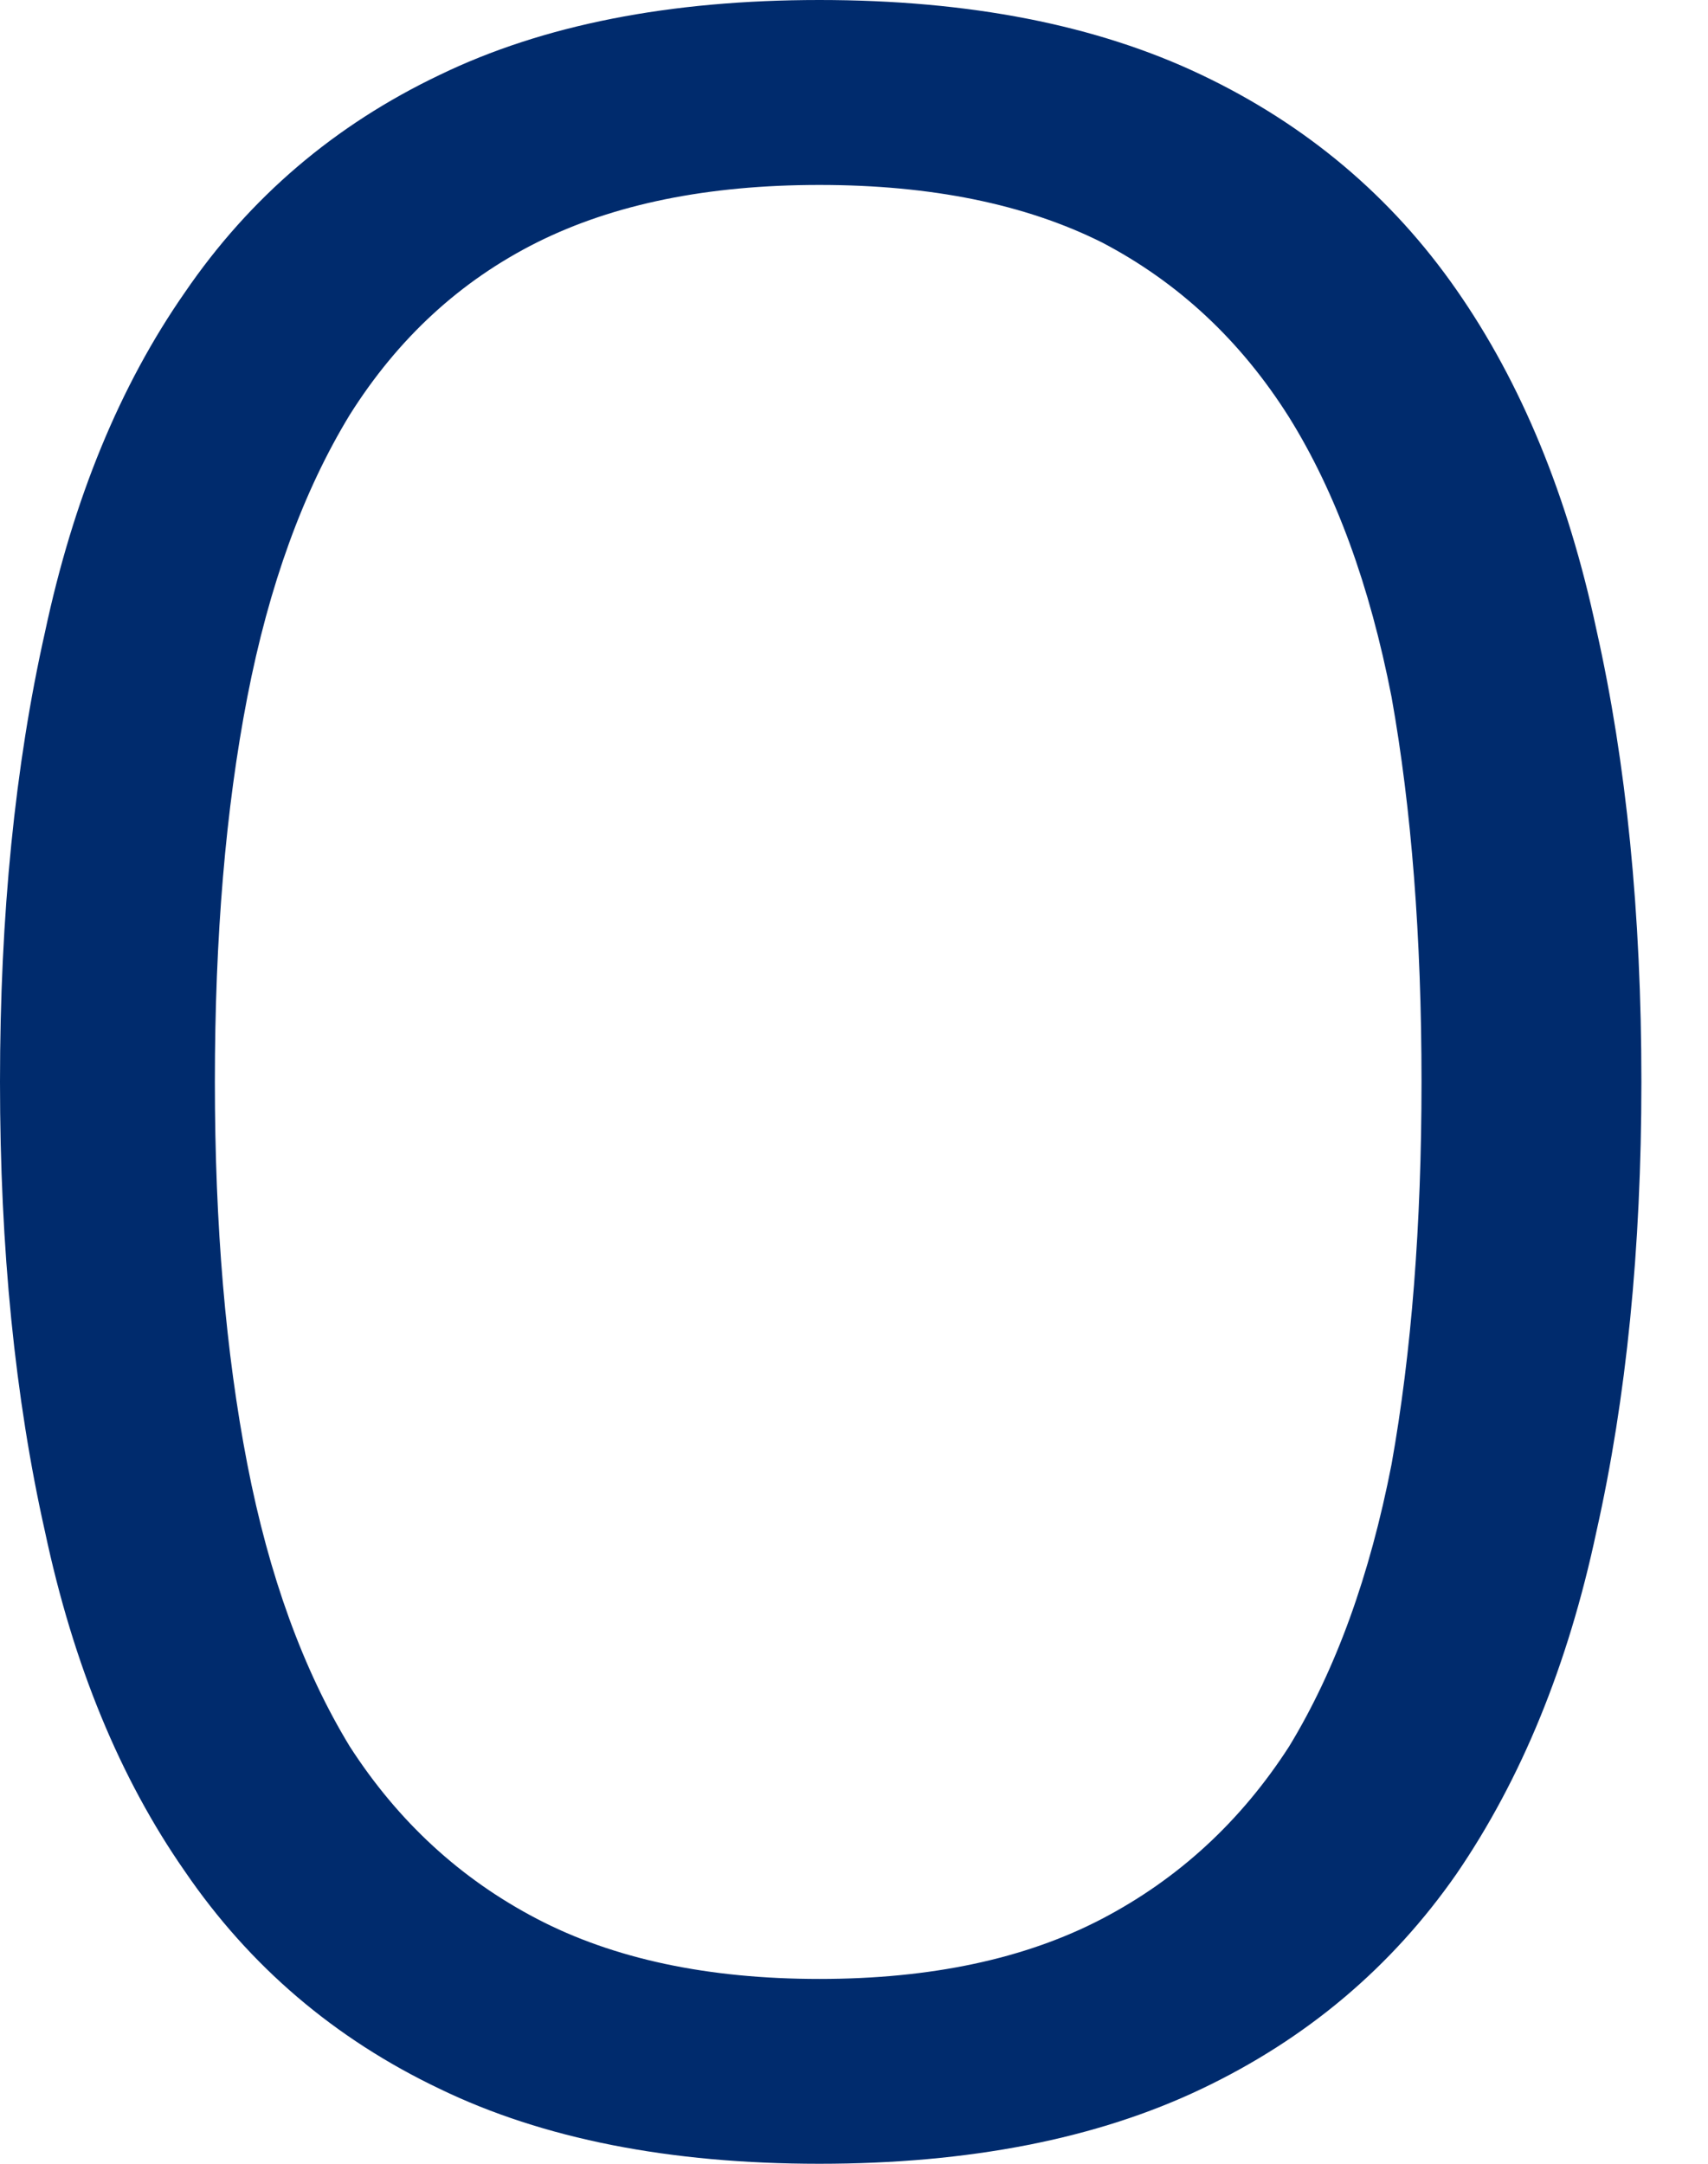 <?xml version="1.0" encoding="UTF-8"?> <svg xmlns="http://www.w3.org/2000/svg" width="15" height="19" viewBox="0 0 15 19" fill="none"> <path d="M14.415 9.5C14.415 10.963 14.283 12.279 14.02 13.449C13.771 14.62 13.362 15.621 12.791 16.455C12.221 17.274 11.475 17.903 10.553 18.342C9.632 18.781 8.513 19 7.196 19C5.88 19 4.768 18.781 3.861 18.342C2.94 17.903 2.194 17.267 1.624 16.433C1.053 15.614 0.644 14.62 0.395 13.449C0.132 12.279 0 10.963 0 9.5C0 8.037 0.132 6.721 0.395 5.551C0.644 4.381 1.053 3.386 1.624 2.567C2.194 1.733 2.94 1.097 3.861 0.658C4.768 0.219 5.88 0 7.196 0C8.513 0 9.632 0.219 10.553 0.658C11.475 1.097 12.221 1.726 12.791 2.545C13.362 3.364 13.771 4.359 14.02 5.529C14.283 6.699 14.415 8.023 14.415 9.5ZM12.484 9.5C12.484 8.228 12.396 7.101 12.221 6.121C12.03 5.141 11.731 4.322 11.321 3.664C10.897 2.991 10.348 2.479 9.676 2.128C9.003 1.792 8.176 1.624 7.196 1.624C6.216 1.624 5.39 1.792 4.717 2.128C4.044 2.465 3.496 2.969 3.072 3.642C2.662 4.315 2.362 5.141 2.172 6.121C1.982 7.101 1.887 8.228 1.887 9.5C1.887 10.758 1.982 11.877 2.172 12.857C2.362 13.837 2.662 14.663 3.072 15.336C3.496 15.994 4.044 16.499 4.717 16.85C5.39 17.201 6.216 17.377 7.196 17.377C8.176 17.377 9.003 17.201 9.676 16.85C10.348 16.499 10.897 15.994 11.321 15.336C11.731 14.663 12.03 13.837 12.221 12.857C12.396 11.877 12.484 10.758 12.484 9.5Z" fill="#002B6D"></path> </svg> 
